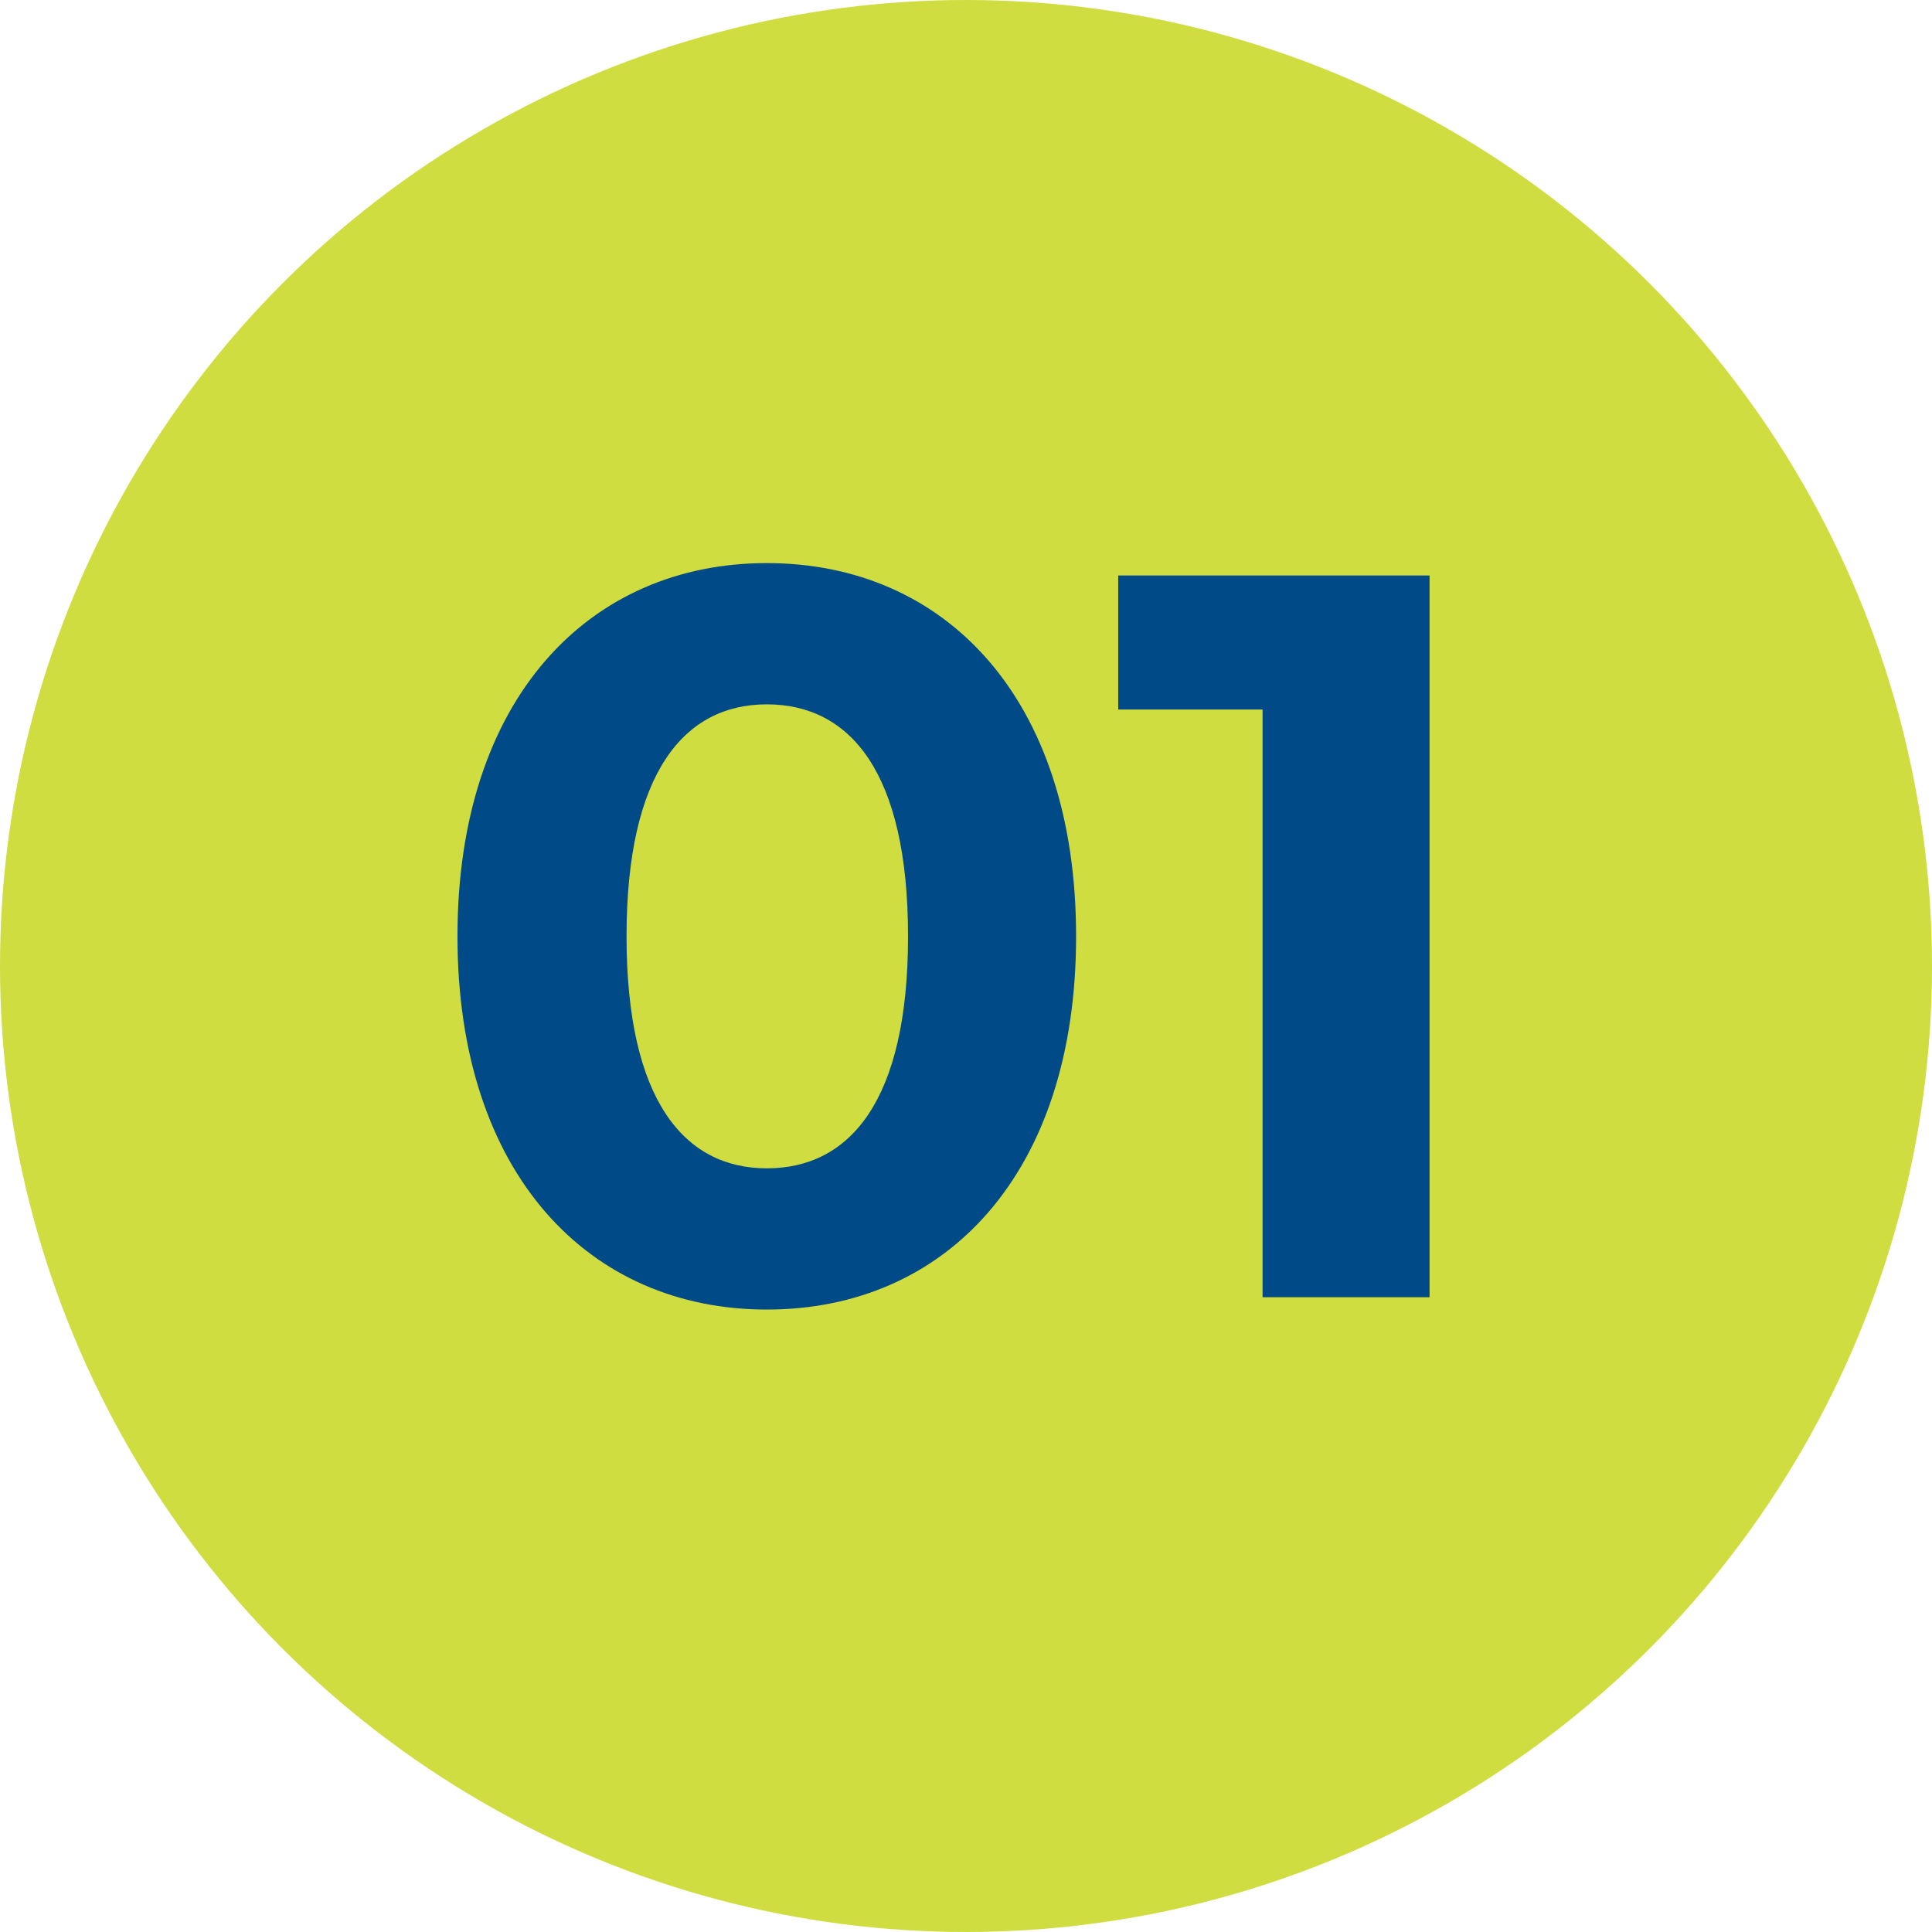 <svg width="70" height="70" viewBox="0 0 70 70" fill="none" xmlns="http://www.w3.org/2000/svg">
<circle cx="35" cy="35" r="35" fill="#CFDD41"/>
<path d="M27.782 47.448C21.357 47.448 16.575 42.555 16.575 33.925C16.575 25.296 21.357 20.402 27.782 20.402C34.244 20.402 38.989 25.296 38.989 33.925C38.989 42.555 34.244 47.448 27.782 47.448ZM27.782 42.331C30.808 42.331 32.9 39.865 32.9 33.925C32.9 27.986 30.808 25.52 27.782 25.52C24.793 25.52 22.701 27.986 22.701 33.925C22.701 39.865 24.793 42.331 27.782 42.331ZM40.515 20.851H51.796V47H45.745V25.707H40.515V20.851Z" fill="#004A87"/>
</svg>
